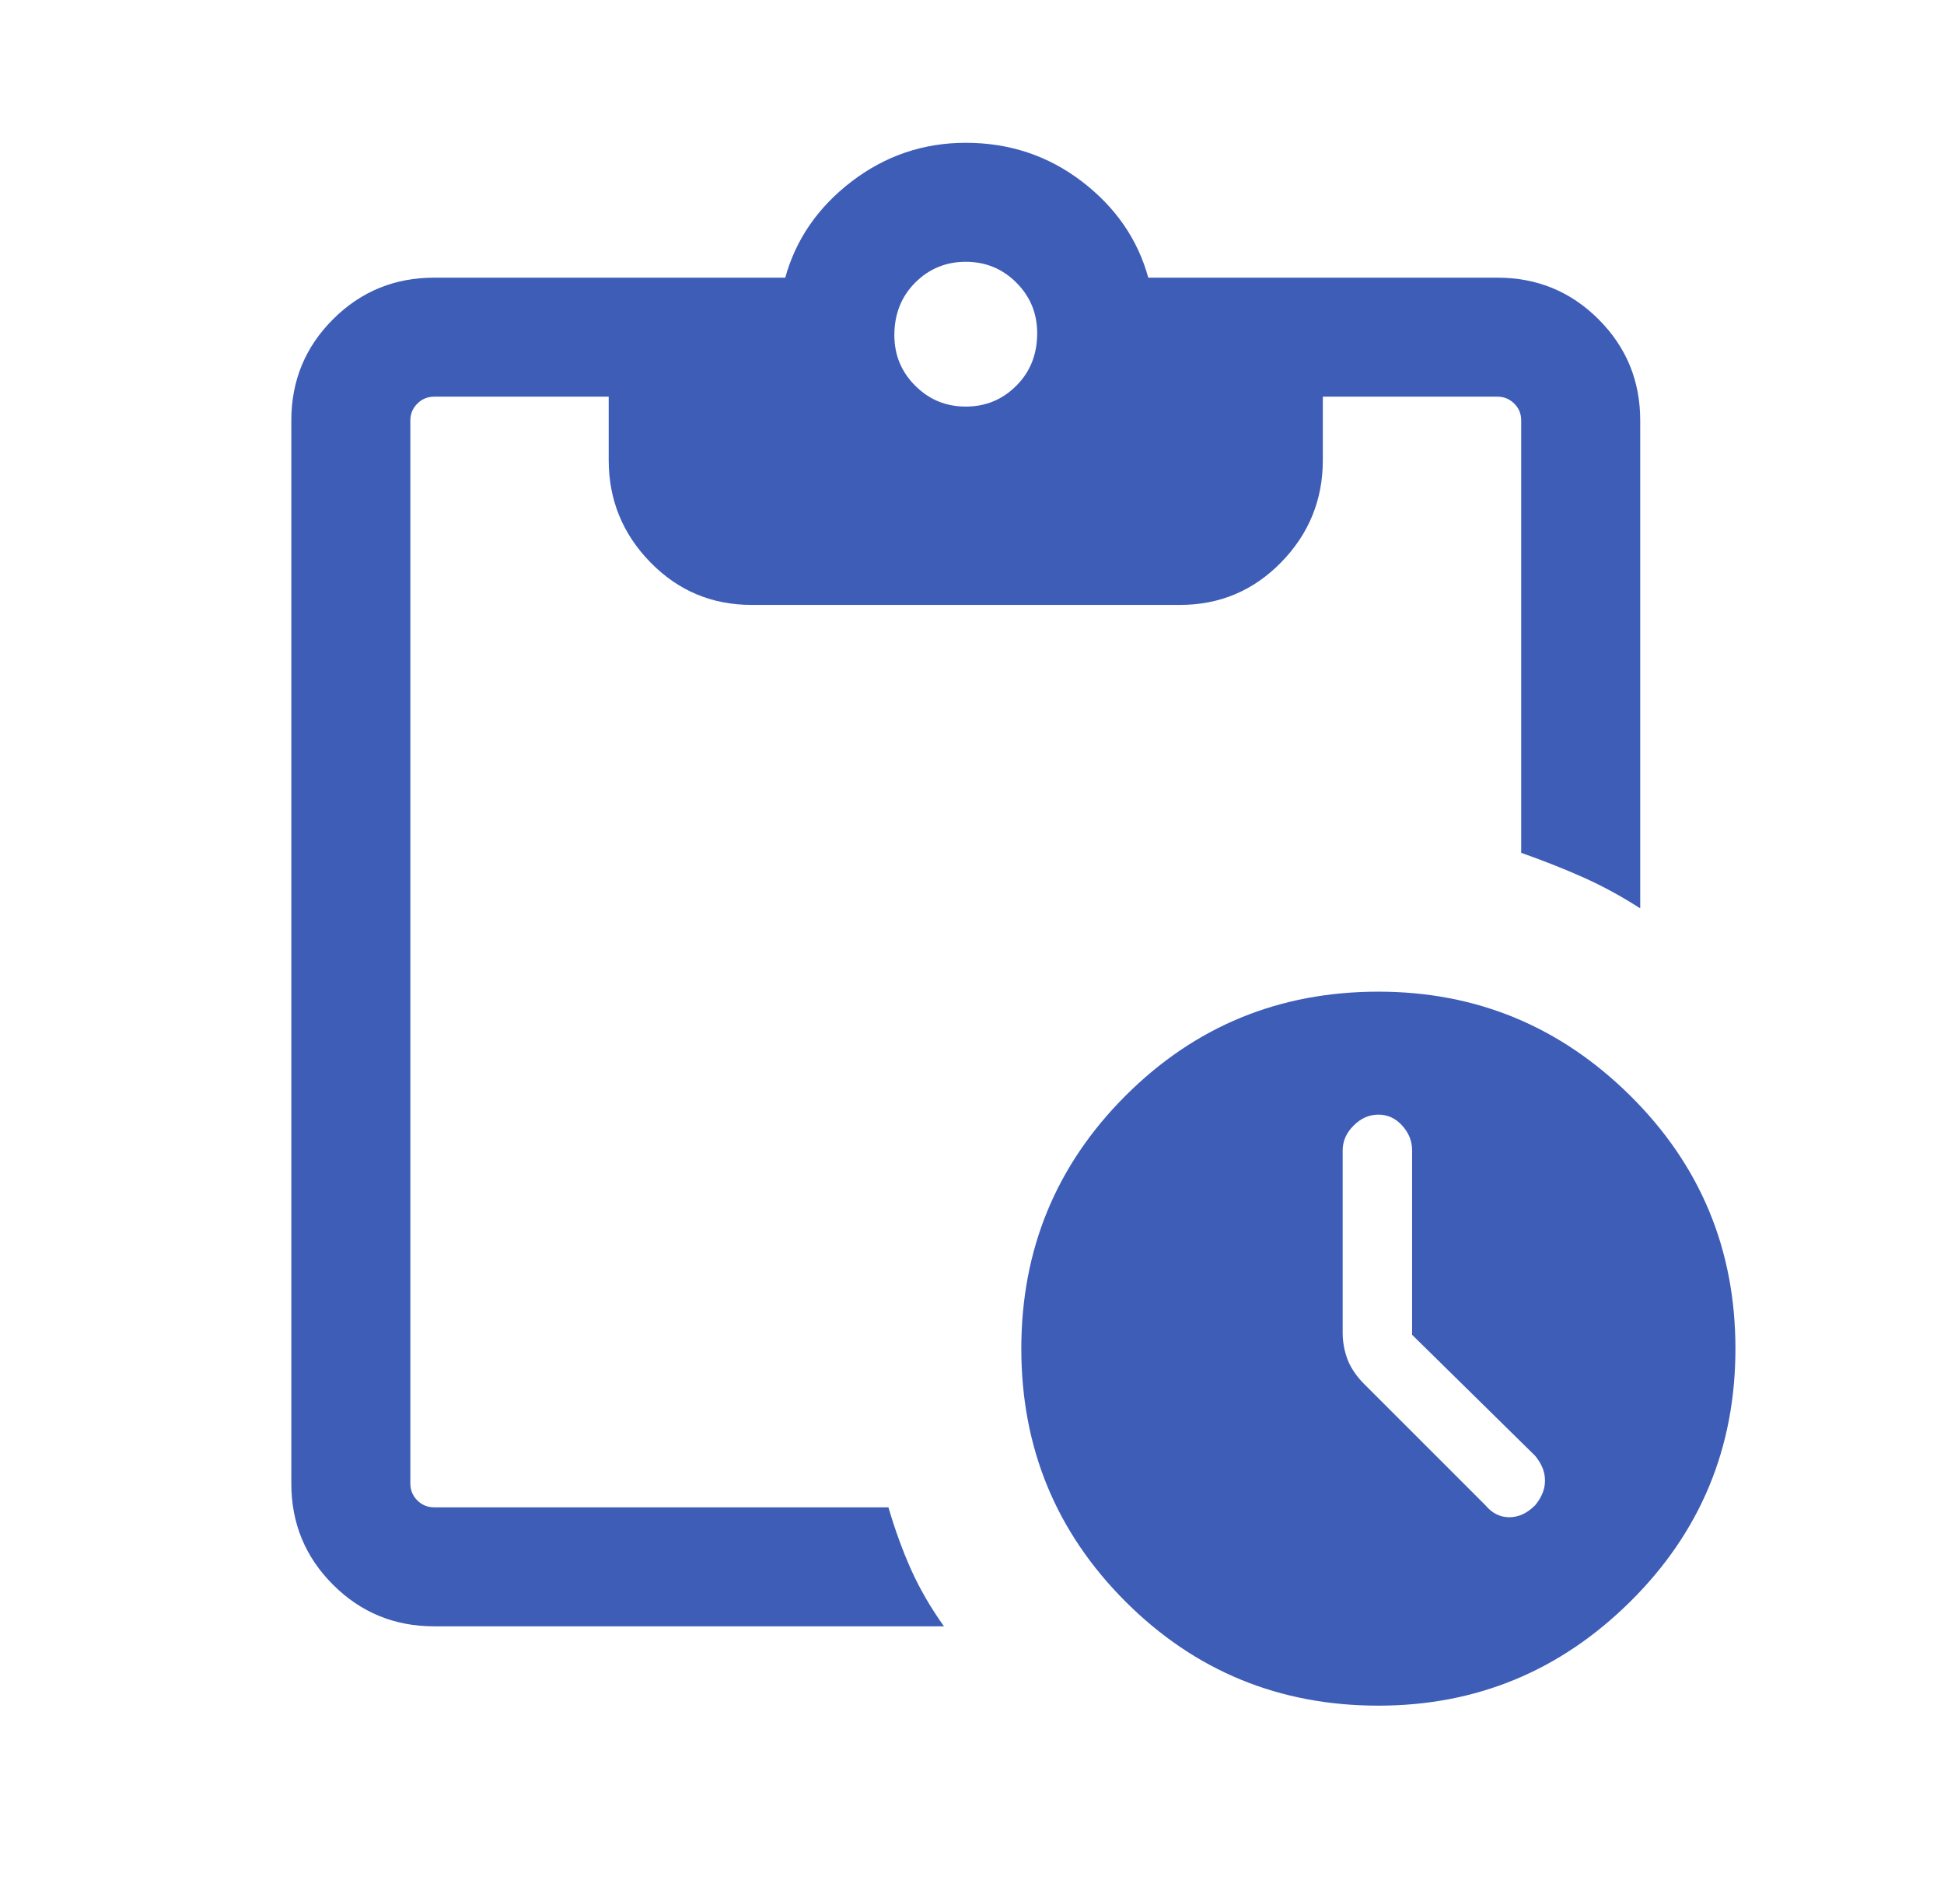 <svg width="49" height="48" viewBox="0 0 49 48" fill="none" xmlns="http://www.w3.org/2000/svg">
<path d="M34.743 43C32.243 43 30.119 42.125 28.369 40.376C26.619 38.625 25.743 36.5 25.743 34C25.743 31.5 26.619 29.375 28.369 27.624C30.119 25.875 32.243 25 34.743 25C37.21 25 39.327 25.875 41.093 27.624C42.86 29.375 43.743 31.5 43.743 34C43.743 36.5 42.86 38.625 41.093 40.376C39.327 42.125 37.21 43 34.743 43ZM37.443 37.95C37.61 38.15 37.81 38.25 38.043 38.25C38.277 38.25 38.493 38.15 38.693 37.95C38.86 37.75 38.943 37.542 38.943 37.326C38.943 37.109 38.86 36.9 38.693 36.7L35.593 33.65V29C35.593 28.767 35.51 28.559 35.343 28.376C35.177 28.192 34.977 28.1 34.743 28.1C34.51 28.1 34.302 28.192 34.119 28.376C33.935 28.559 33.843 28.767 33.843 29V33.6C33.843 33.833 33.885 34.059 33.967 34.276C34.051 34.492 34.193 34.7 34.393 34.9L37.443 37.95ZM10.943 41C9.943 41 9.093 40.65 8.393 39.95C7.693 39.25 7.343 38.4 7.343 37.4V10.6C7.343 9.6 7.693 8.75 8.393 8.05C9.093 7.35 9.943 7 10.943 7H19.793C20.06 6.033 20.618 5.225 21.467 4.574C22.318 3.925 23.277 3.6 24.343 3.6C25.443 3.6 26.419 3.925 27.269 4.574C28.119 5.225 28.677 6.033 28.943 7H37.743C38.743 7 39.593 7.35 40.293 8.05C40.993 8.75 41.343 9.6 41.343 10.6V22.9C40.877 22.6 40.402 22.341 39.919 22.124C39.435 21.908 38.91 21.7 38.343 21.5V10.6C38.343 10.433 38.285 10.292 38.169 10.176C38.052 10.059 37.91 10 37.743 10H33.343V11.6C33.343 12.6 32.993 13.459 32.293 14.176C31.593 14.892 30.743 15.25 29.743 15.25H18.943C17.943 15.25 17.093 14.892 16.393 14.176C15.693 13.459 15.343 12.6 15.343 11.6V10H10.943C10.777 10 10.635 10.059 10.519 10.176C10.402 10.292 10.343 10.433 10.343 10.6V37.4C10.343 37.567 10.402 37.709 10.519 37.826C10.635 37.942 10.777 38 10.943 38H22.393C22.56 38.567 22.751 39.092 22.967 39.576C23.185 40.059 23.46 40.533 23.793 41H10.943ZM24.343 10.25C24.843 10.25 25.268 10.075 25.617 9.724C25.968 9.375 26.143 8.933 26.143 8.4C26.143 7.9 25.968 7.475 25.617 7.124C25.268 6.775 24.843 6.6 24.343 6.6C23.843 6.6 23.419 6.775 23.069 7.124C22.719 7.475 22.543 7.917 22.543 8.45C22.543 8.95 22.719 9.375 23.069 9.724C23.419 10.075 23.843 10.25 24.343 10.25Z" fill="#3D5DB7"/>
</svg>
